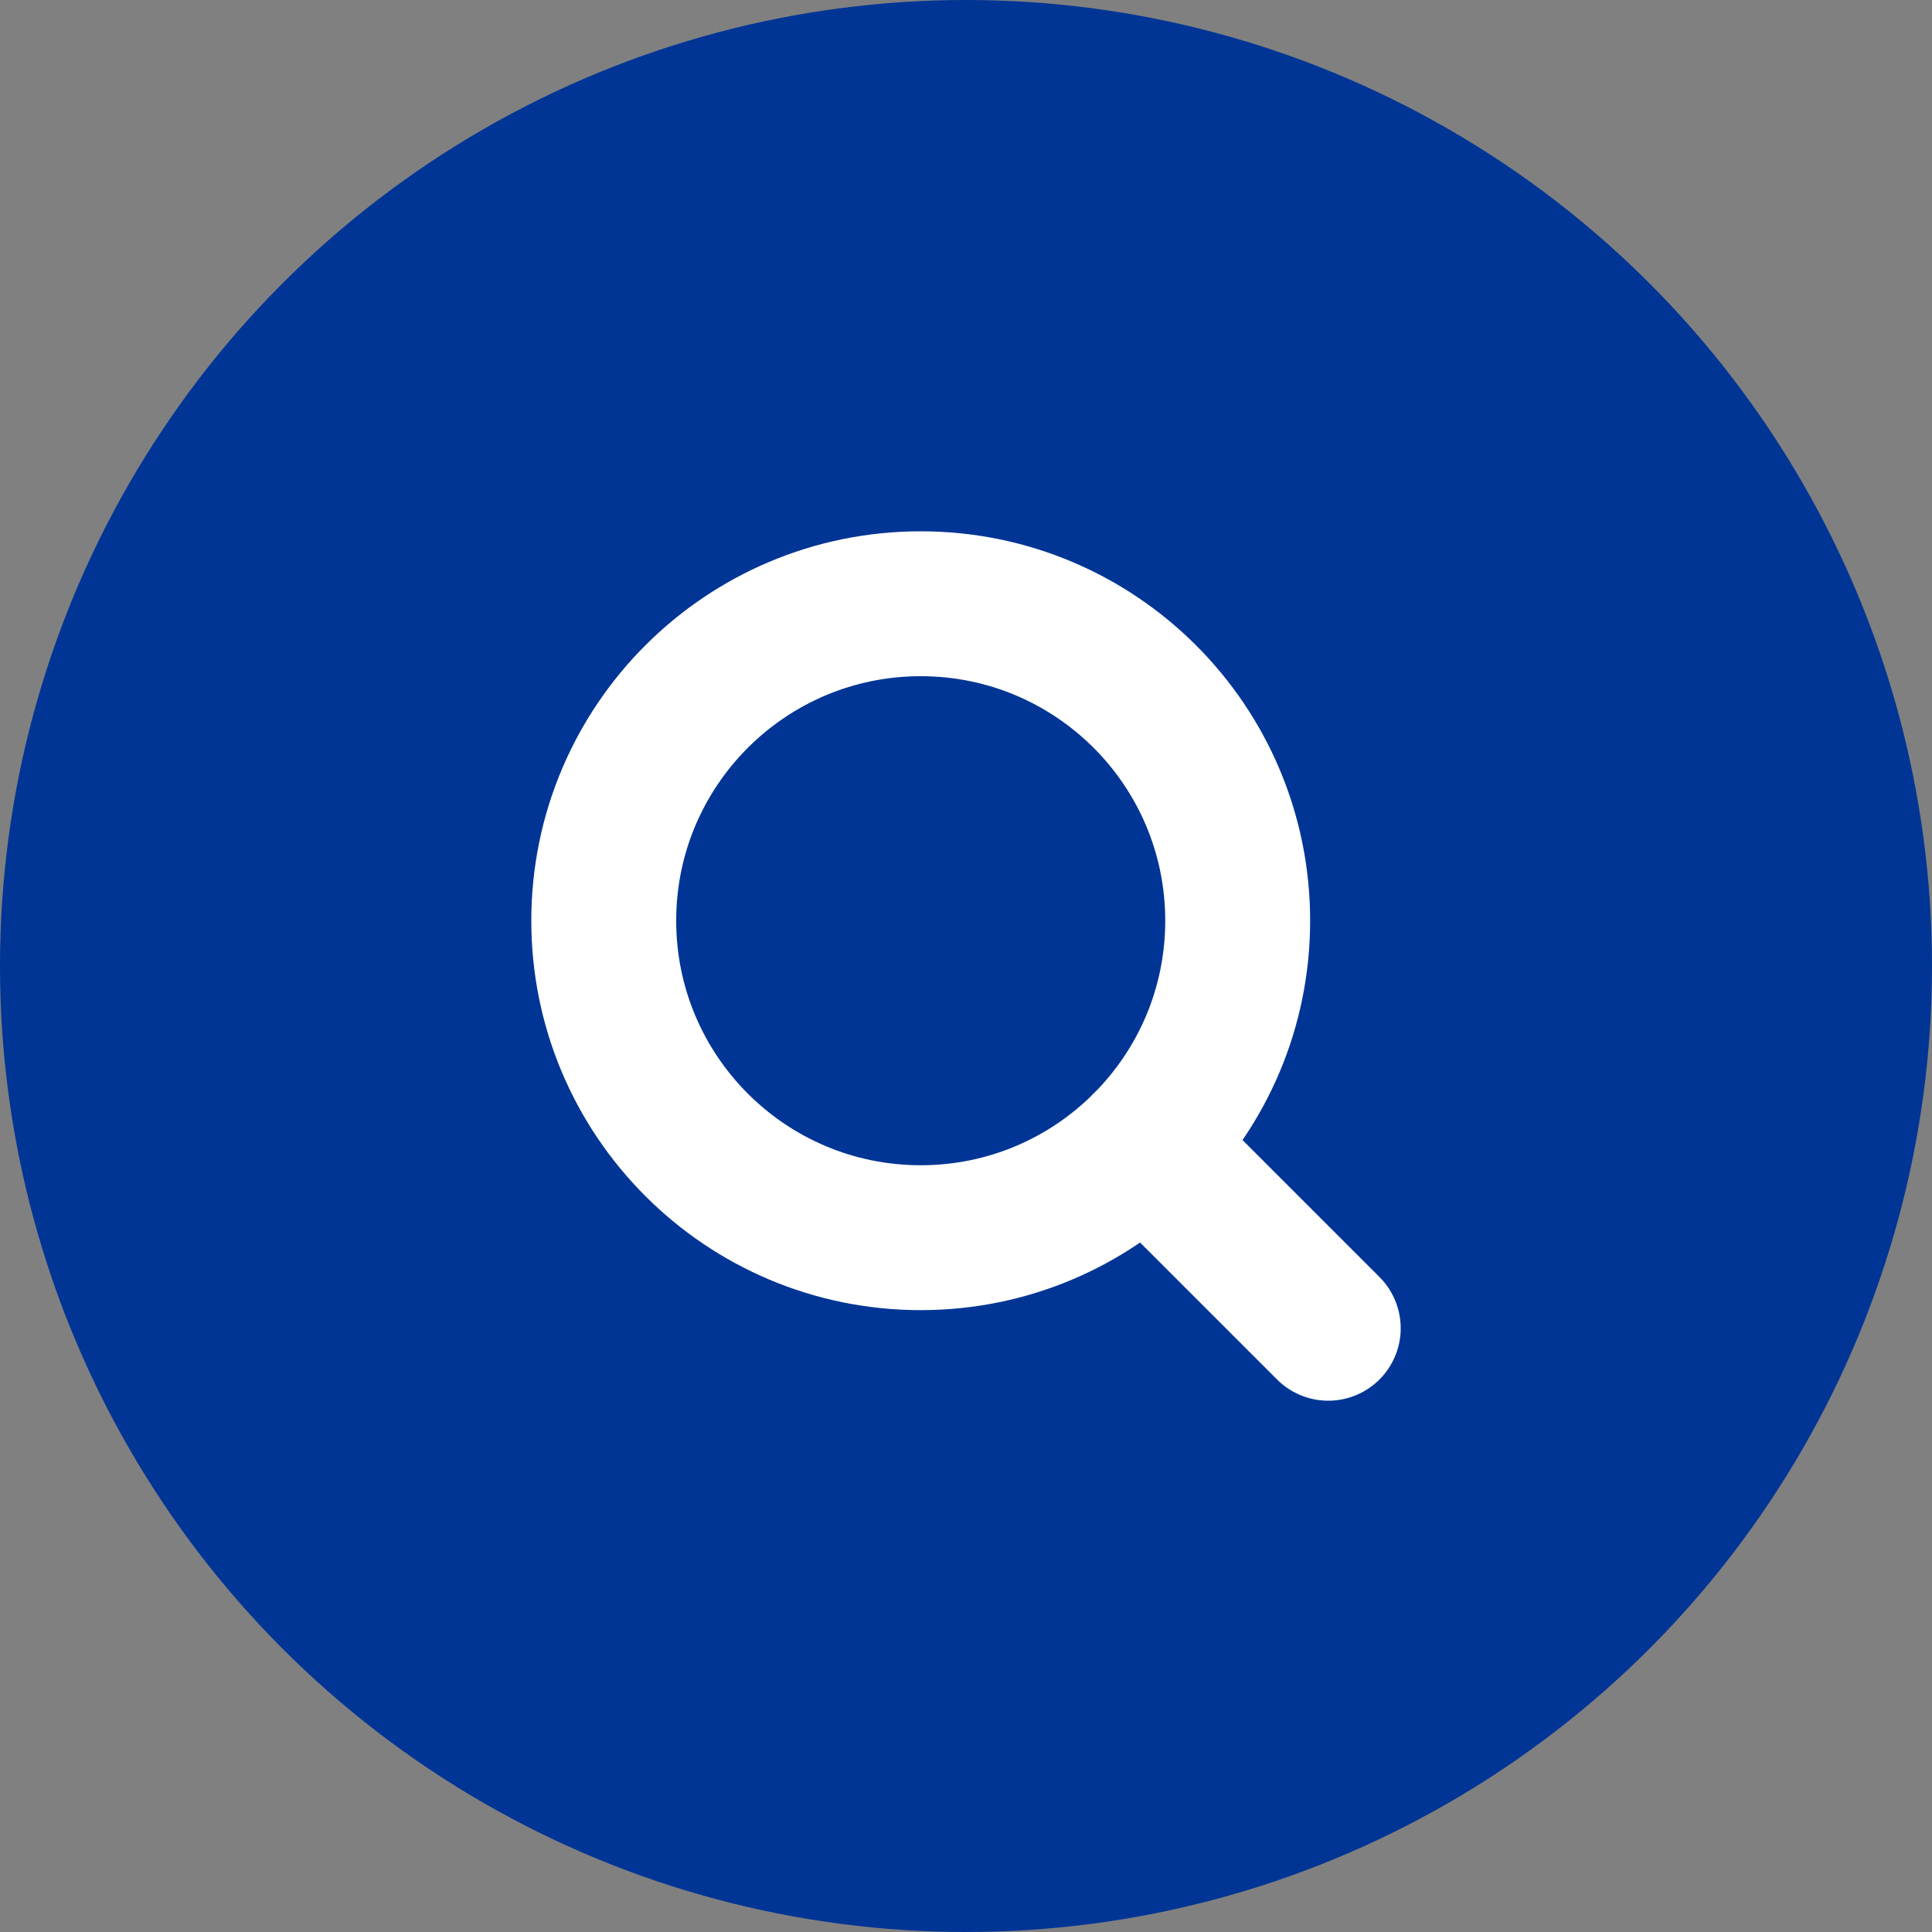 <svg width="40" height="40" viewBox="0 0 40 40" fill="none" xmlns="http://www.w3.org/2000/svg">
<rect x="0" y="0" width="40" height="40" fill="#808080" stroke="none"/>
<circle cx="20" cy="20" r="20" fill="#003595"/>
<path d="M19.062 25.625C22.687 25.625 25.625 22.687 25.625 19.062C25.625 15.438 22.687 12.5 19.062 12.5C15.438 12.5 12.5 15.438 12.5 19.062C12.5 22.687 15.438 25.625 19.062 25.625Z" stroke="white" stroke-width="3" stroke-linecap="round" stroke-linejoin="round"/>
<path d="M23.703 23.703L27.5 27.5" stroke="white" stroke-width="3" stroke-linecap="round" stroke-linejoin="round"/>
</svg>
